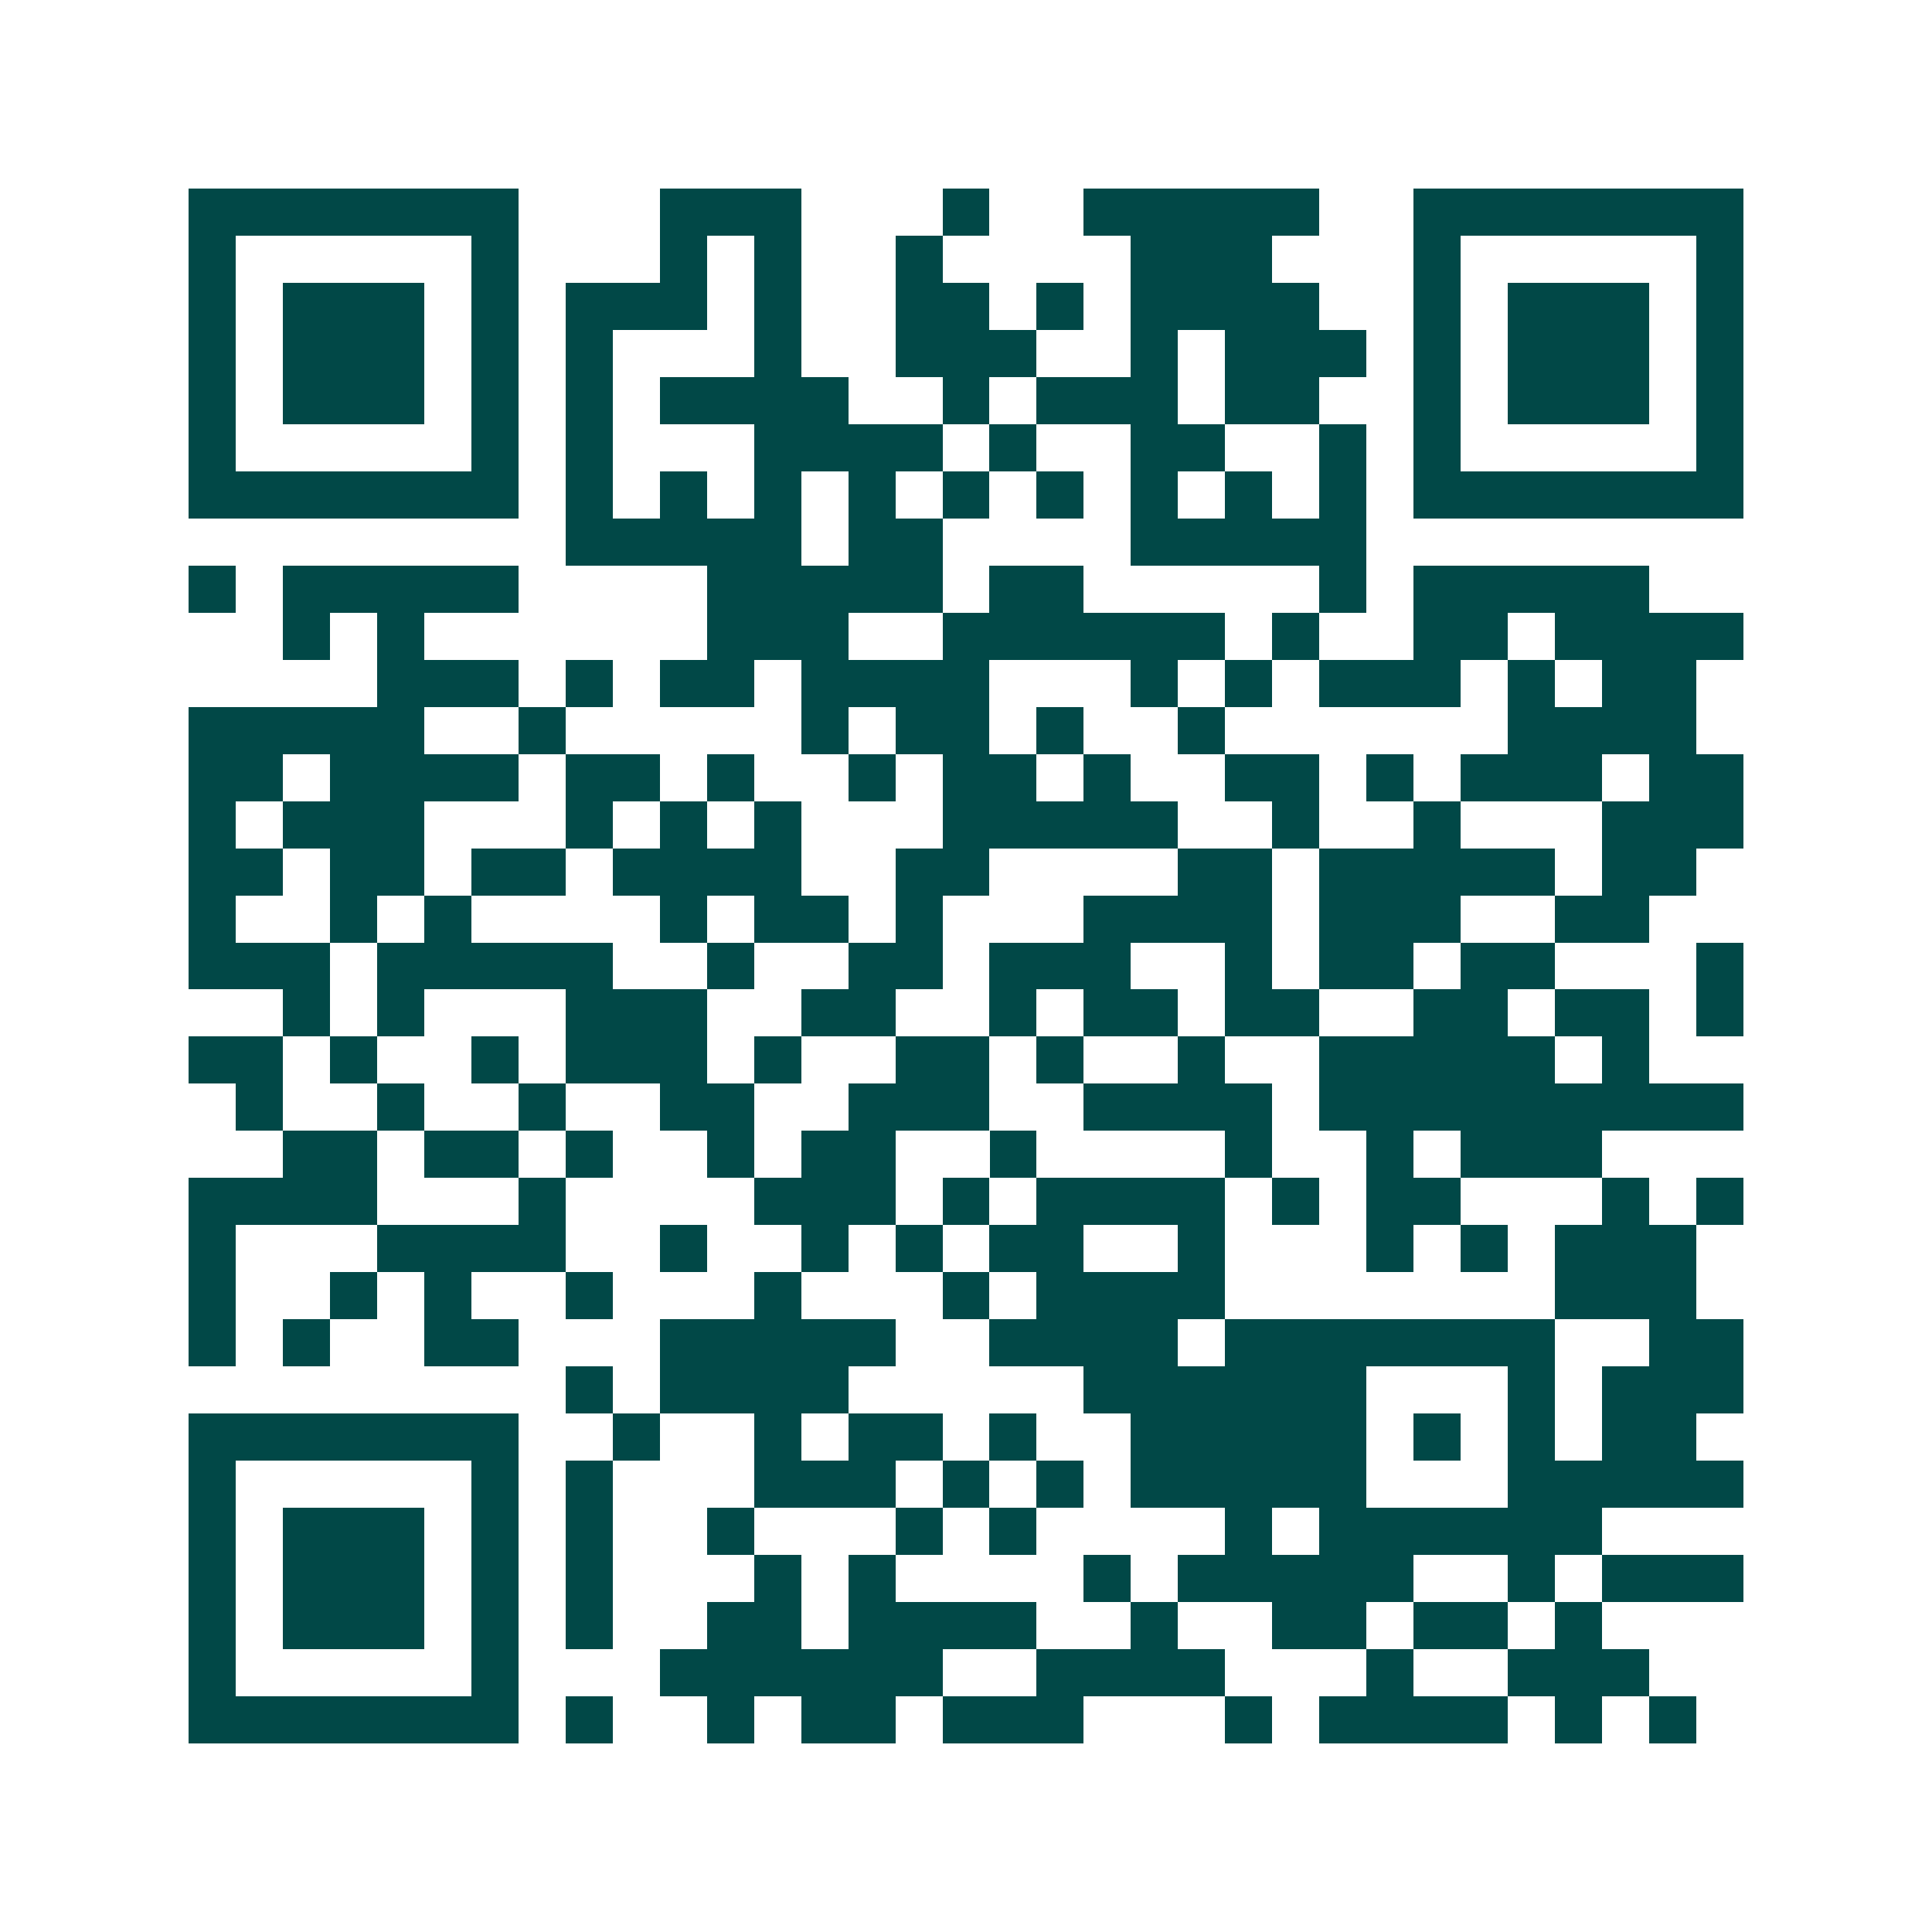 <svg xmlns="http://www.w3.org/2000/svg" width="200" height="200" viewBox="0 0 41 41" shape-rendering="crispEdges"><path fill="#ffffff" d="M0 0h41v41H0z"/><path stroke="#014847" d="M4 4.5h7m3 0h3m3 0h1m2 0h5m2 0h7M4 5.5h1m5 0h1m3 0h1m1 0h1m2 0h1m4 0h3m3 0h1m5 0h1M4 6.5h1m1 0h3m1 0h1m1 0h3m1 0h1m2 0h2m1 0h1m1 0h4m2 0h1m1 0h3m1 0h1M4 7.5h1m1 0h3m1 0h1m1 0h1m3 0h1m2 0h3m2 0h1m1 0h3m1 0h1m1 0h3m1 0h1M4 8.5h1m1 0h3m1 0h1m1 0h1m1 0h4m2 0h1m1 0h3m1 0h2m2 0h1m1 0h3m1 0h1M4 9.5h1m5 0h1m1 0h1m3 0h4m1 0h1m2 0h2m2 0h1m1 0h1m5 0h1M4 10.5h7m1 0h1m1 0h1m1 0h1m1 0h1m1 0h1m1 0h1m1 0h1m1 0h1m1 0h1m1 0h7M12 11.5h5m1 0h2m4 0h5M4 12.5h1m1 0h5m4 0h5m1 0h2m5 0h1m1 0h5M6 13.5h1m1 0h1m6 0h3m2 0h6m1 0h1m2 0h2m1 0h4M8 14.5h3m1 0h1m1 0h2m1 0h4m3 0h1m1 0h1m1 0h3m1 0h1m1 0h2M4 15.5h5m2 0h1m5 0h1m1 0h2m1 0h1m2 0h1m6 0h4M4 16.5h2m1 0h4m1 0h2m1 0h1m2 0h1m1 0h2m1 0h1m2 0h2m1 0h1m1 0h3m1 0h2M4 17.5h1m1 0h3m3 0h1m1 0h1m1 0h1m3 0h5m2 0h1m2 0h1m3 0h3M4 18.5h2m1 0h2m1 0h2m1 0h4m2 0h2m4 0h2m1 0h5m1 0h2M4 19.5h1m2 0h1m1 0h1m4 0h1m1 0h2m1 0h1m3 0h4m1 0h3m2 0h2M4 20.5h3m1 0h5m2 0h1m2 0h2m1 0h3m2 0h1m1 0h2m1 0h2m3 0h1M6 21.5h1m1 0h1m3 0h3m2 0h2m2 0h1m1 0h2m1 0h2m2 0h2m1 0h2m1 0h1M4 22.5h2m1 0h1m2 0h1m1 0h3m1 0h1m2 0h2m1 0h1m2 0h1m2 0h5m1 0h1M5 23.5h1m2 0h1m2 0h1m2 0h2m2 0h3m2 0h4m1 0h9M6 24.5h2m1 0h2m1 0h1m2 0h1m1 0h2m2 0h1m4 0h1m2 0h1m1 0h3M4 25.5h4m3 0h1m4 0h3m1 0h1m1 0h4m1 0h1m1 0h2m3 0h1m1 0h1M4 26.5h1m3 0h4m2 0h1m2 0h1m1 0h1m1 0h2m2 0h1m3 0h1m1 0h1m1 0h3M4 27.5h1m2 0h1m1 0h1m2 0h1m3 0h1m3 0h1m1 0h4m7 0h3M4 28.5h1m1 0h1m2 0h2m3 0h5m2 0h4m1 0h7m2 0h2M12 29.5h1m1 0h4m5 0h6m3 0h1m1 0h3M4 30.5h7m2 0h1m2 0h1m1 0h2m1 0h1m2 0h5m1 0h1m1 0h1m1 0h2M4 31.5h1m5 0h1m1 0h1m3 0h3m1 0h1m1 0h1m1 0h5m3 0h5M4 32.5h1m1 0h3m1 0h1m1 0h1m2 0h1m3 0h1m1 0h1m4 0h1m1 0h6M4 33.5h1m1 0h3m1 0h1m1 0h1m3 0h1m1 0h1m4 0h1m1 0h5m2 0h1m1 0h3M4 34.5h1m1 0h3m1 0h1m1 0h1m2 0h2m1 0h4m2 0h1m2 0h2m1 0h2m1 0h1M4 35.5h1m5 0h1m3 0h6m2 0h4m3 0h1m2 0h3M4 36.5h7m1 0h1m2 0h1m1 0h2m1 0h3m3 0h1m1 0h4m1 0h1m1 0h1"/></svg>
